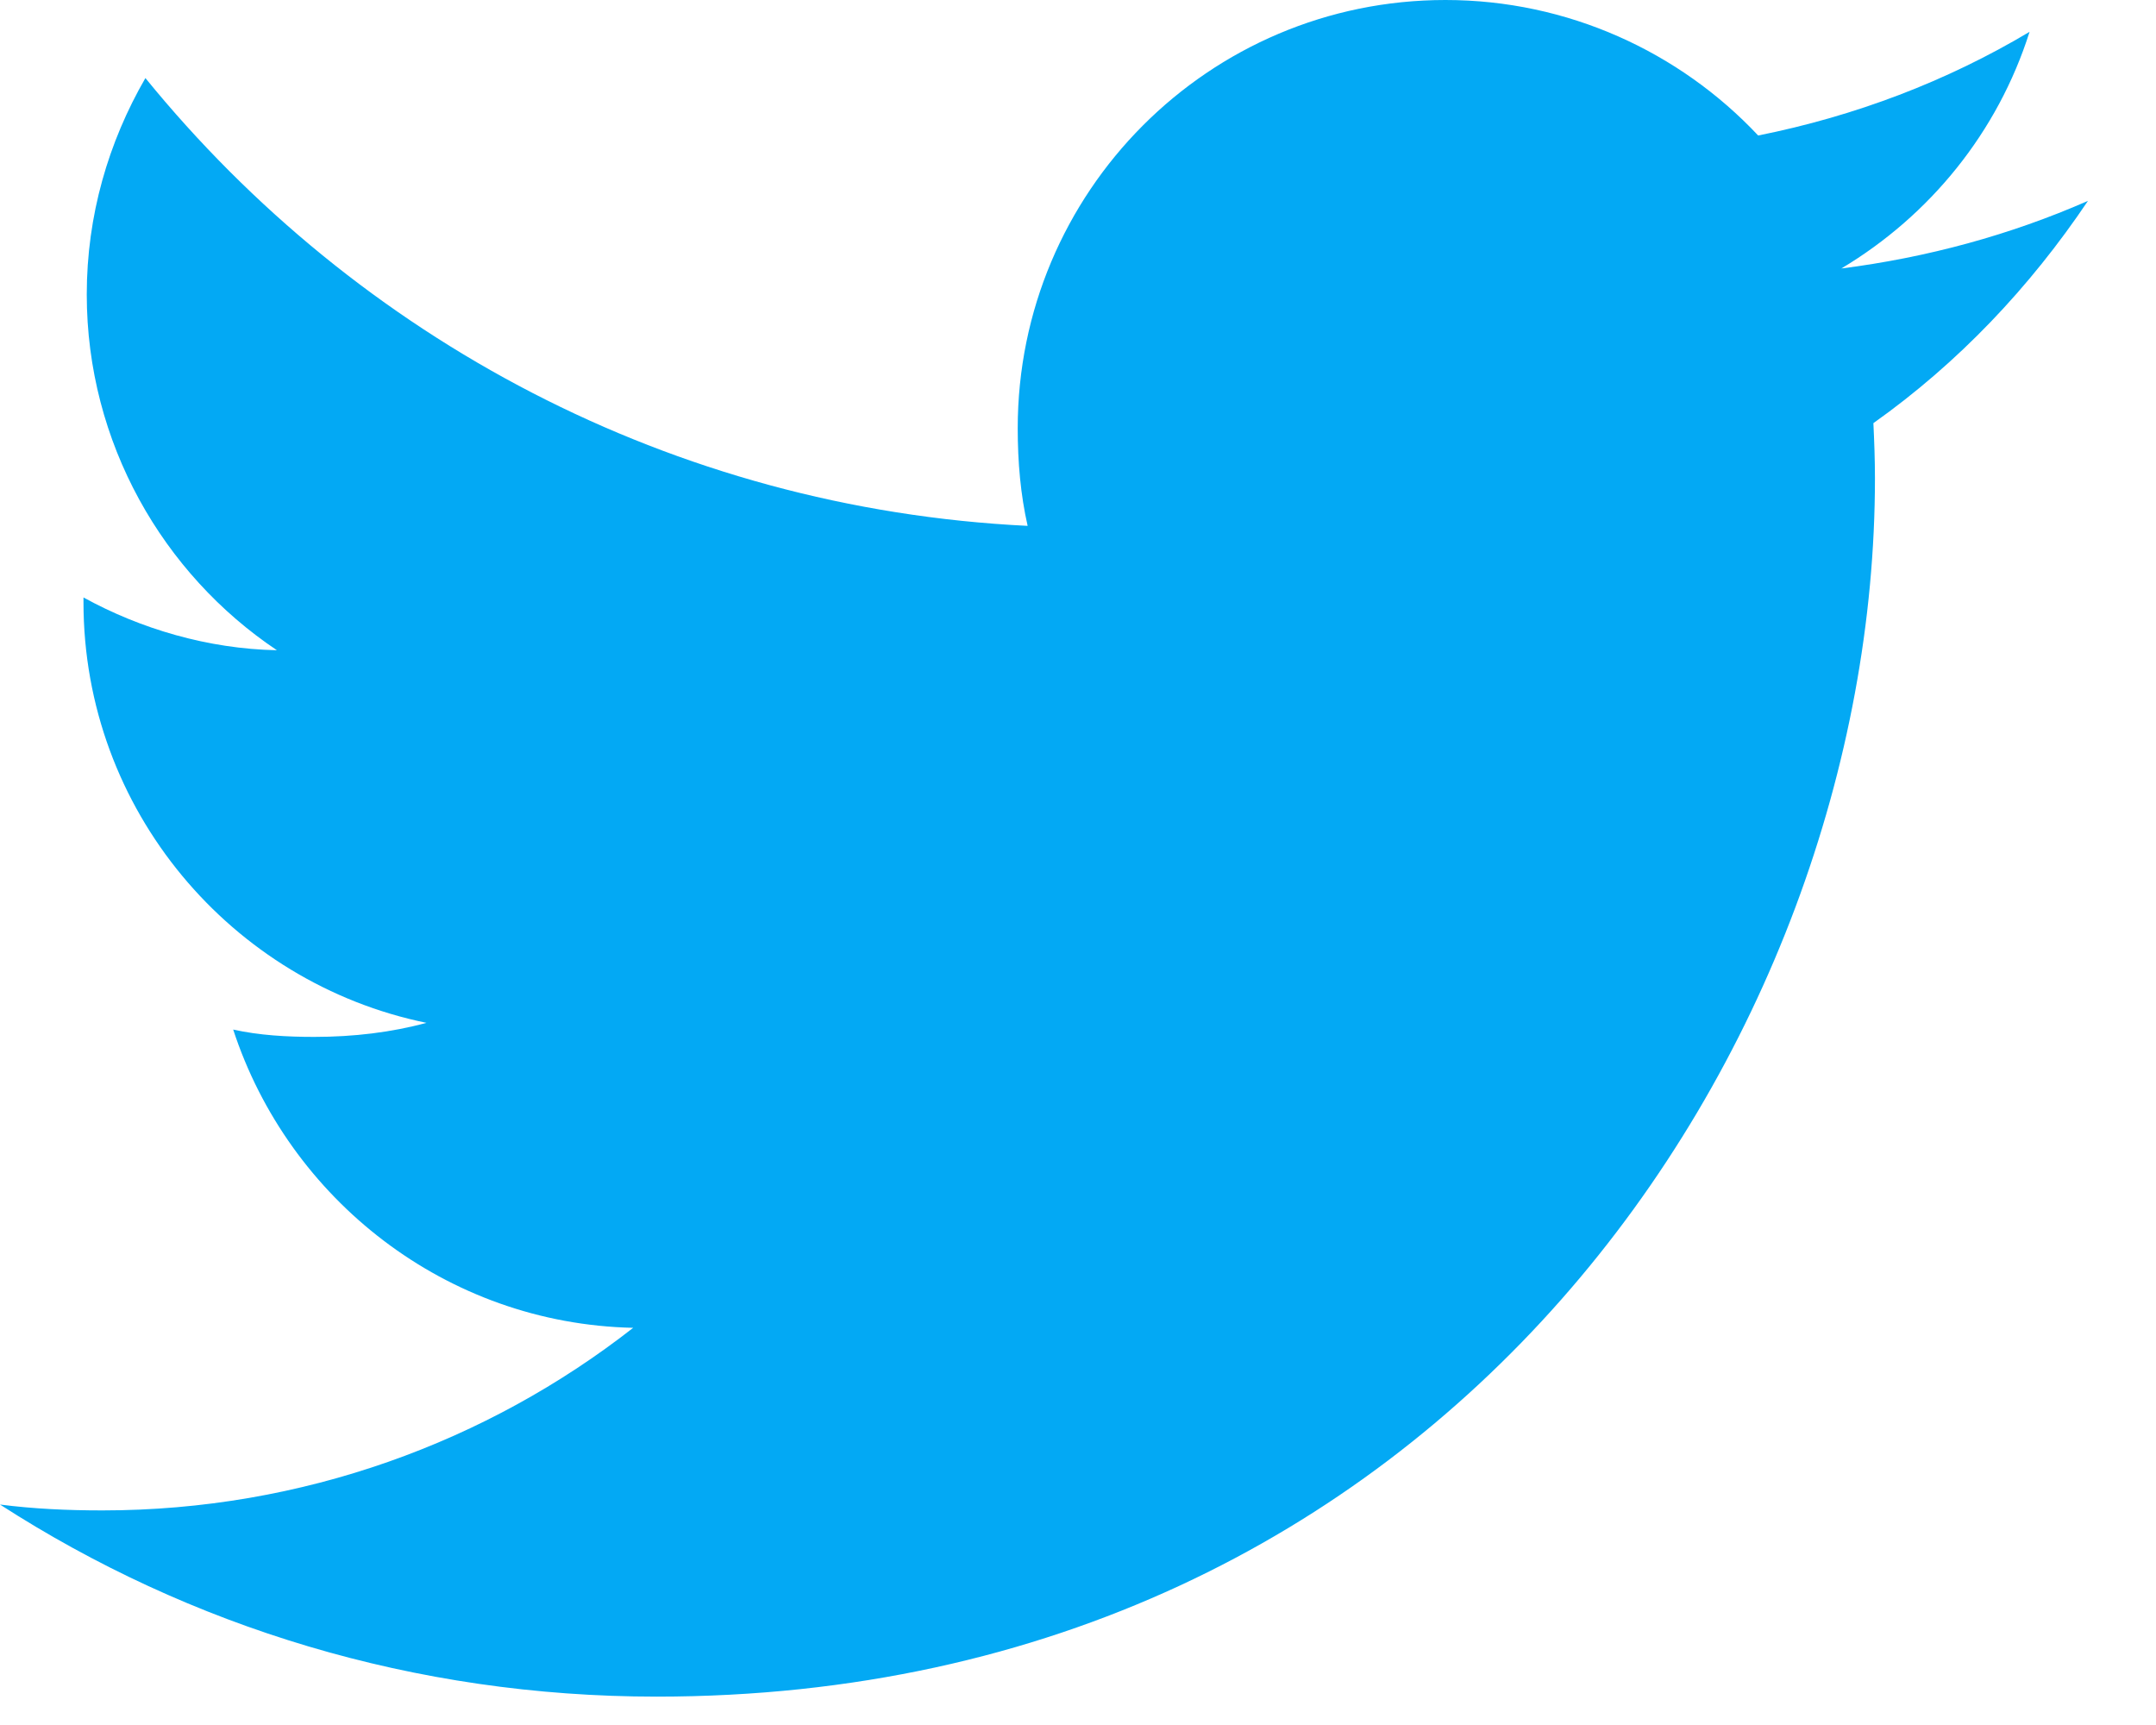 <?xml version="1.0" encoding="UTF-8"?>
<svg width="25px" height="20px" viewBox="0 0 25 20" version="1.1" xmlns="http://www.w3.org/2000/svg" xmlns:xlink="http://www.w3.org/1999/xlink">
    <title>001-twitter</title>
    <defs>
        <filter id="filter-1">
            <feColorMatrix in="SourceGraphic" type="matrix" values="0 0 0 0 1 0 0 0 0 1 0 0 0 0 1 0 0 0 1 0"></feColorMatrix>
        </filter>
    </defs>
    <g id="Page-1" stroke="none" stroke-width="1" fill="none" fill-rule="evenodd">
        <g id="001-twitter" transform="translate(-118, -5279)" filter="url(#filter-1)">
            <g transform="translate(118, 5279)">
                <path d="M24.211,2.329 C23.31,2.724 22.351,2.985 21.351,3.113 C22.38,2.498 23.165,1.533 23.534,0.369 C22.575,0.941 21.516,1.345 20.387,1.571 C19.476,0.601 18.178,0 16.761,0 C14.013,0 11.801,2.23 11.801,4.965 C11.801,5.358 11.834,5.736 11.916,6.097 C7.79,5.895 4.138,3.918 1.686,0.905 C1.257,1.648 1.006,2.498 1.006,3.414 C1.006,5.133 1.891,6.656 3.211,7.539 C2.413,7.523 1.631,7.292 0.968,6.927 C0.968,6.942 0.968,6.962 0.968,6.982 C0.968,9.394 2.689,11.397 4.945,11.859 C4.541,11.969 4.101,12.022 3.644,12.022 C3.326,12.022 3.005,12.004 2.704,11.937 C3.347,13.903 5.172,15.348 7.342,15.395 C5.653,16.716 3.509,17.512 1.188,17.512 C0.781,17.512 0.39,17.494 -2.68790838e-15,17.444 C2.199,18.862 4.804,19.671 7.614,19.671 C16.748,19.671 21.741,12.105 21.741,5.547 C21.741,5.328 21.733,5.116 21.723,4.906 C22.708,4.207 23.536,3.333 24.211,2.329 Z" id="Path" fill="#03A9F4" fill-rule="nonzero"></path>
            </g>
        </g>
    </g>
</svg>